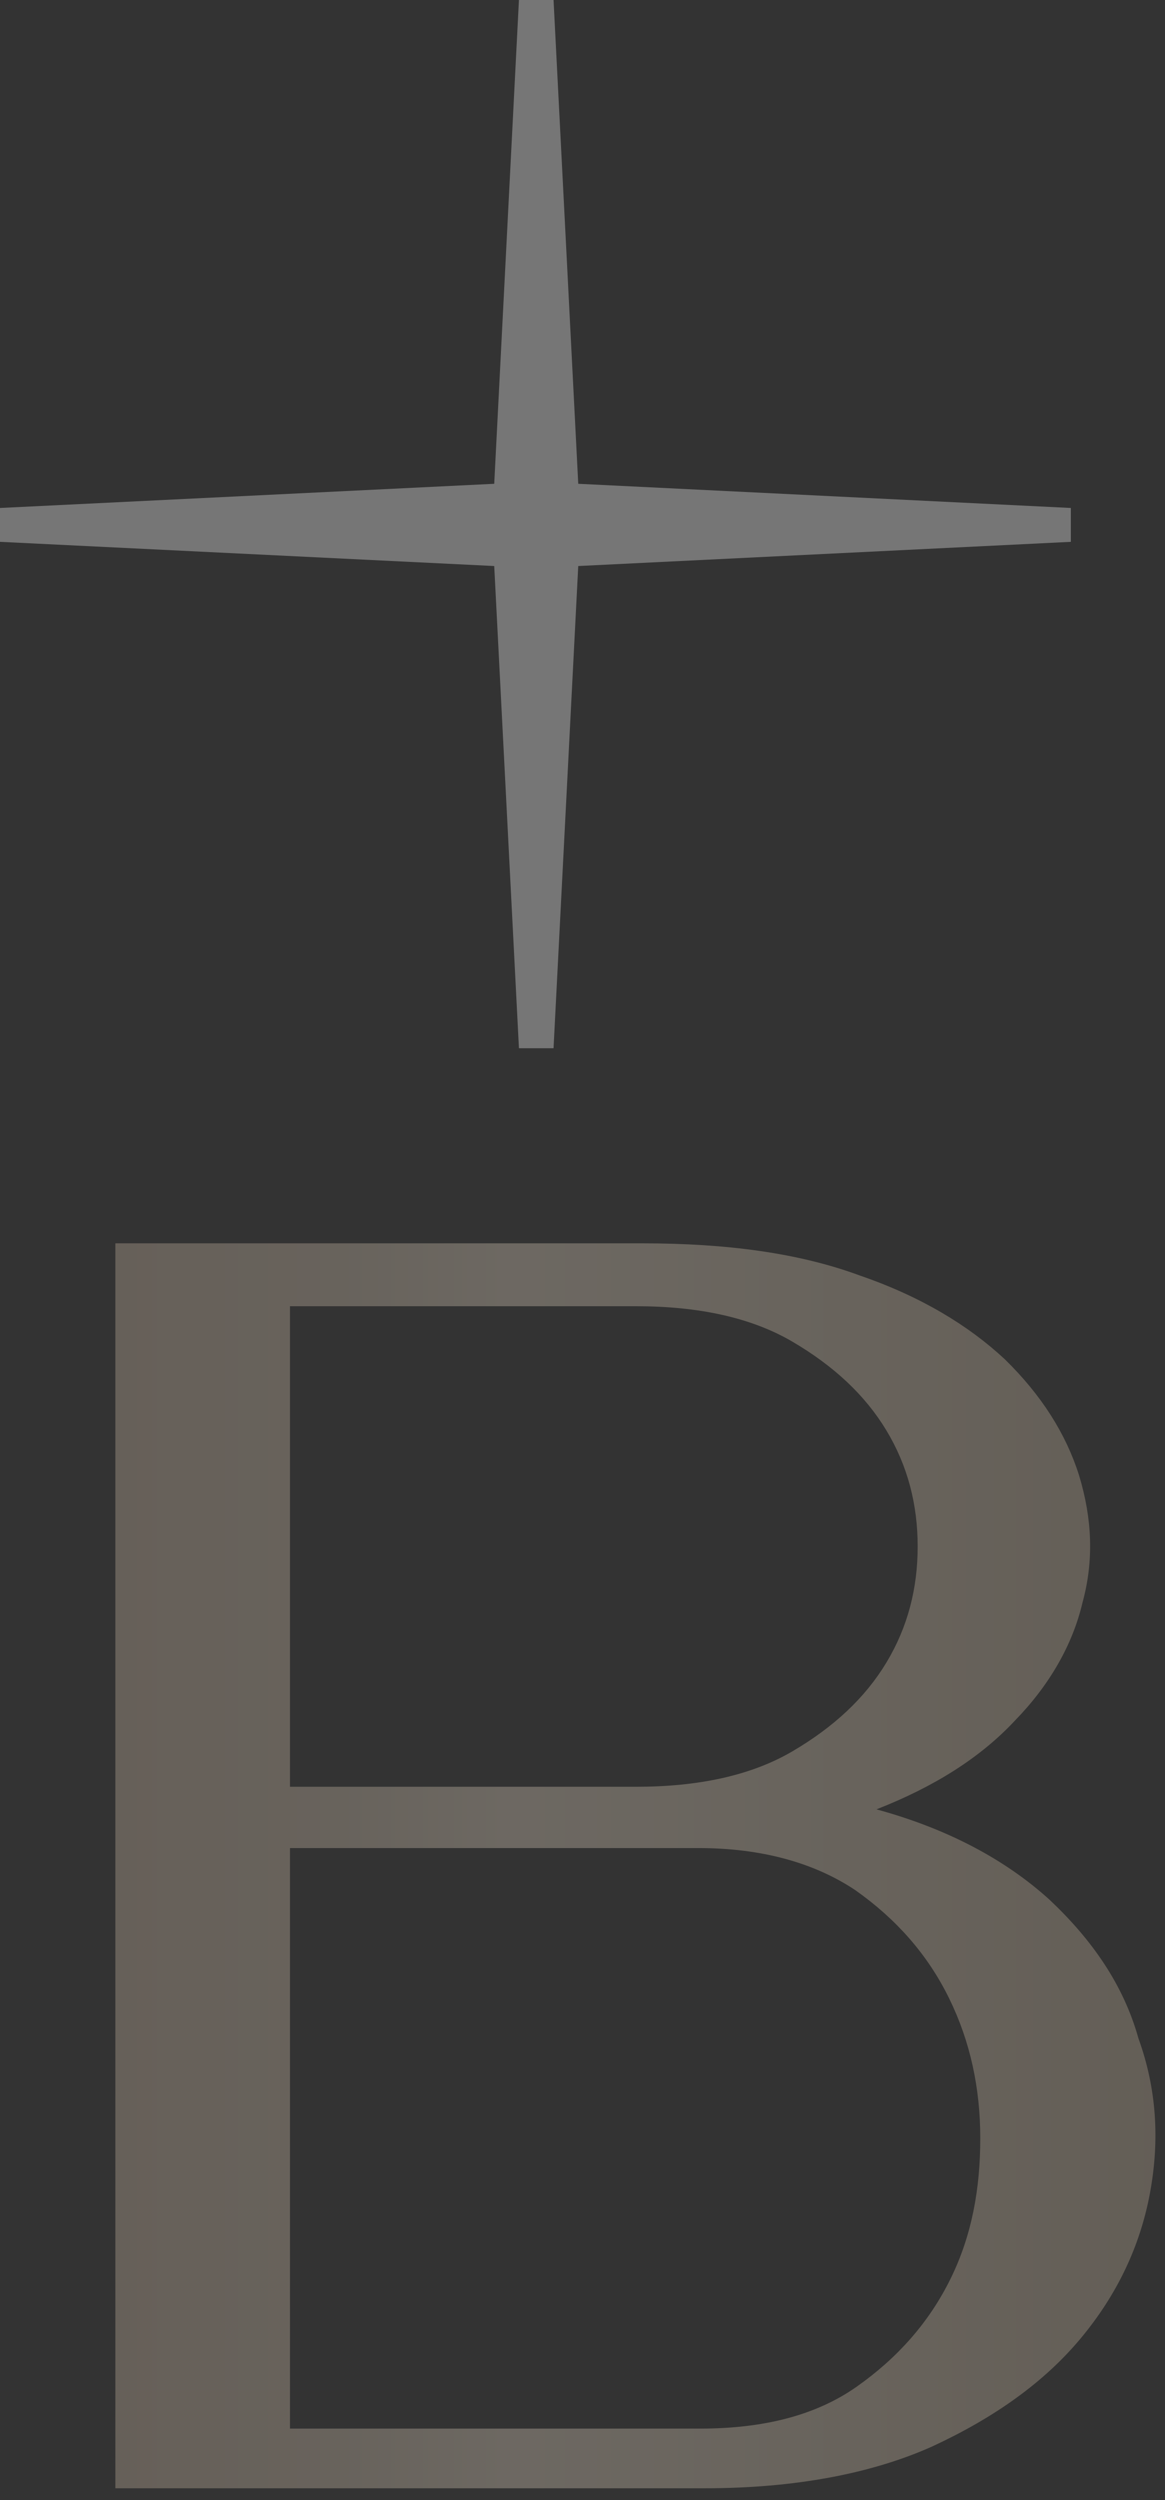 <?xml version="1.0" encoding="UTF-8"?> <svg xmlns="http://www.w3.org/2000/svg" width="83" height="178" viewBox="0 0 83 178" fill="none"><rect x="0" y="0" width="83" height="178" fill="#333333" stroke="none"/><g opacity="0.33"><path d="M74.769 135.245C71.6 132.374 67.492 130.193 62.444 128.815C66.552 127.208 69.839 125.142 72.304 122.501C74.769 119.975 76.412 117.105 77.116 114.12C77.938 111.135 77.82 108.15 76.881 105.05C75.942 102.065 74.182 99.31 71.6 96.784C69.017 94.373 65.614 92.306 61.271 90.814C56.928 89.206 51.764 88.518 45.778 88.518H8.219V177.15H50.238C56.576 177.15 62.092 176.117 66.435 174.165C70.895 172.098 74.416 169.573 76.999 166.473C79.581 163.373 81.224 159.929 81.928 156.14C82.632 152.351 82.398 148.677 81.107 145.118C80.05 141.33 77.82 138.115 74.769 135.245ZM20.66 92.995H45.308C49.768 92.995 53.524 93.799 56.459 95.521C59.393 97.243 61.623 99.31 63.149 101.835C64.674 104.361 65.379 107.117 65.379 110.102C65.379 113.087 64.674 115.842 63.149 118.368C61.623 120.894 59.393 122.96 56.459 124.682C53.524 126.404 49.768 127.208 45.308 127.208H20.66V92.995ZM67.726 162.225C66.2 165.325 63.97 167.85 61.036 169.917C58.102 171.983 54.346 172.902 49.886 172.902H20.66V131.571H49.768C54.228 131.571 57.984 132.604 60.919 134.556C63.853 136.622 66.083 139.148 67.609 142.248C69.135 145.348 69.839 148.677 69.839 152.236C69.839 155.795 69.252 159.125 67.726 162.225Z" fill="url(#paint0_linear_23_1049)"></path><path d="M39.437 0L41.197 34.443L76.292 36.165V38.576L41.197 40.298L39.437 74.626H36.972L35.211 40.298L-0 38.576V36.165L35.211 34.443L36.972 0H39.437Z" fill="white"></path></g><defs><linearGradient id="paint0_linear_23_1049" x1="8.219" y1="132.834" x2="82.318" y2="132.834" gradientUnits="userSpaceOnUse"><stop stop-color="#CFBCA7"></stop><stop offset="0.21" stop-color="#D4C4B0"></stop><stop offset="0.381" stop-color="#E4D5C2"></stop><stop offset="1" stop-color="#C7B7A0"></stop></linearGradient></defs></svg> 